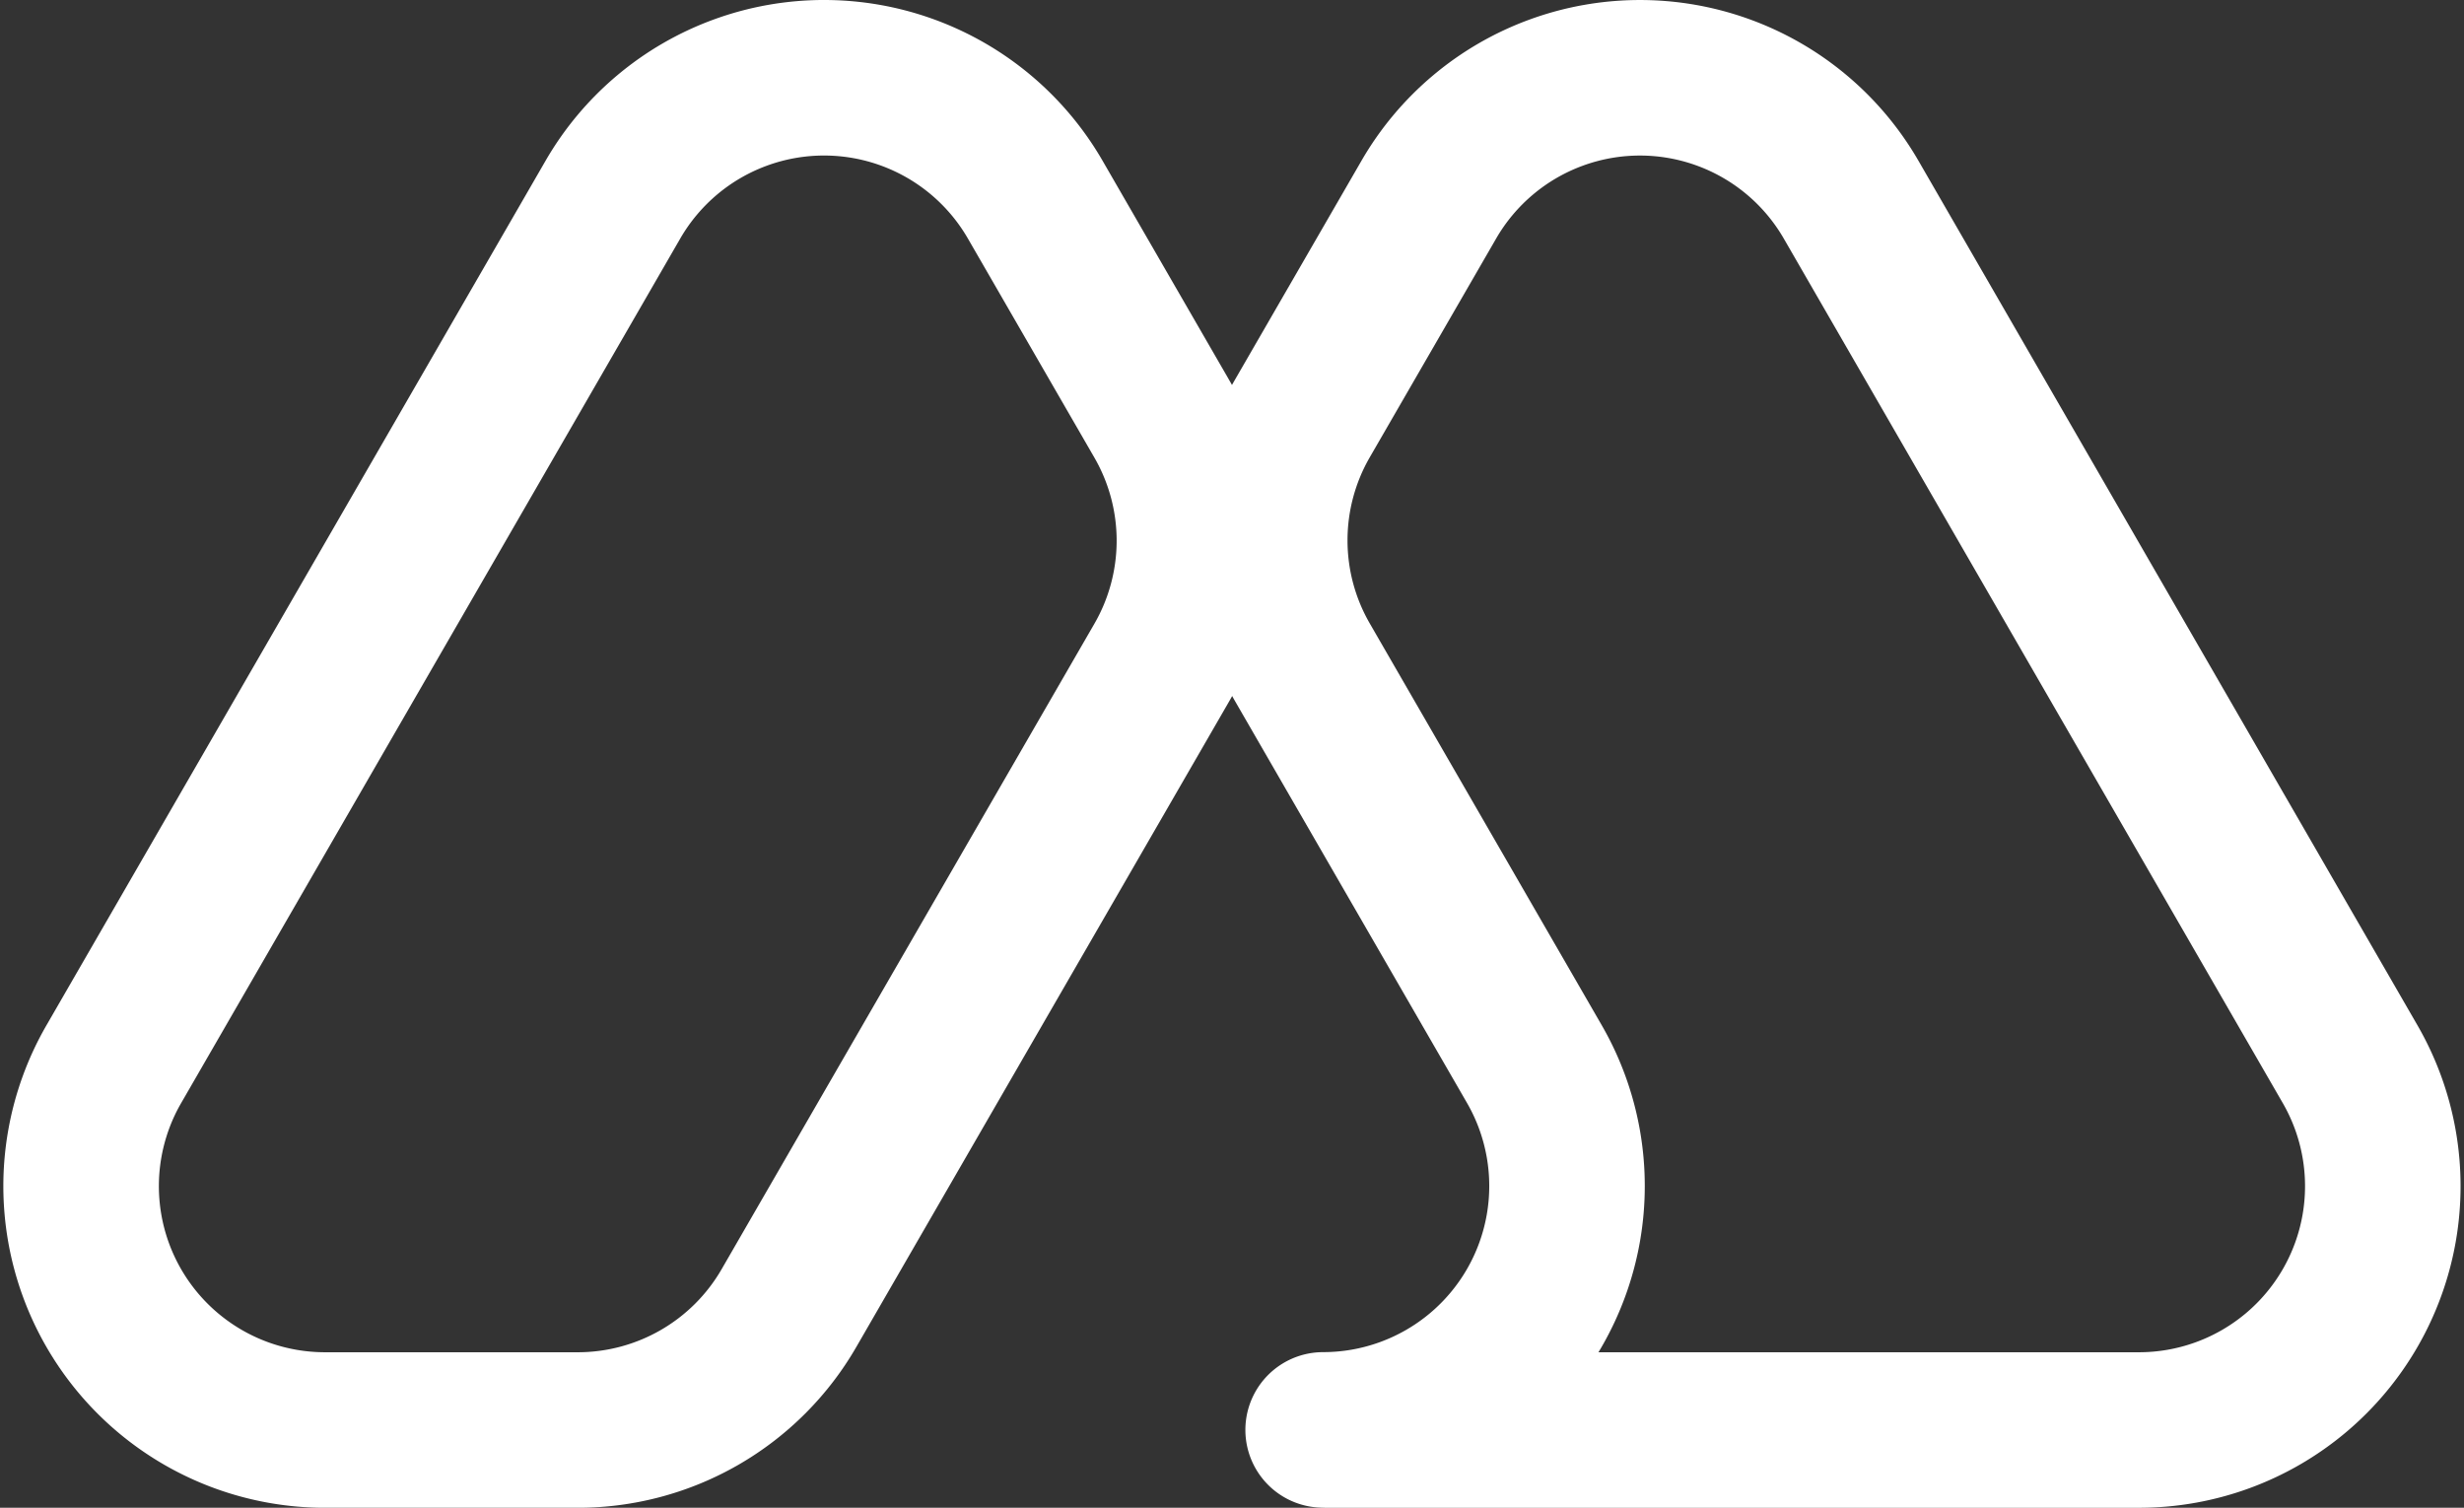 <svg xmlns="http://www.w3.org/2000/svg" width="63.37" height="38.776" viewBox="0 0 63.37 38.776"><rect x="0" y="0" width="63.37" height="38.776" fill="#333333" stroke="none"/><g transform="translate(-274.397 -383.239)"><path d="M550.09,420.016h20.9a6.272,6.272,0,0,0,5.432-9.409L563.59,388.376a6.272,6.272,0,0,0-10.864,0L549.477,394a6.272,6.272,0,0,0,0,6.272l5.965,10.332a6.273,6.273,0,0,1-5.432,9.409Z" transform="translate(-241.584 0)" fill="none" stroke="#fff" stroke-linecap="round" stroke-linejoin="round" stroke-width="4"/><path d="M290.159,388.375l-12.835,22.232a6.272,6.272,0,0,0,5.432,9.409h6.5a6.273,6.273,0,0,0,5.432-3.136l9.587-16.6a6.272,6.272,0,0,0,0-6.272l-3.249-5.627A6.272,6.272,0,0,0,290.159,388.375Z" transform="translate(0 0)" fill="none" stroke="#fff" stroke-linecap="round" stroke-linejoin="round" stroke-width="4"/></g></svg>